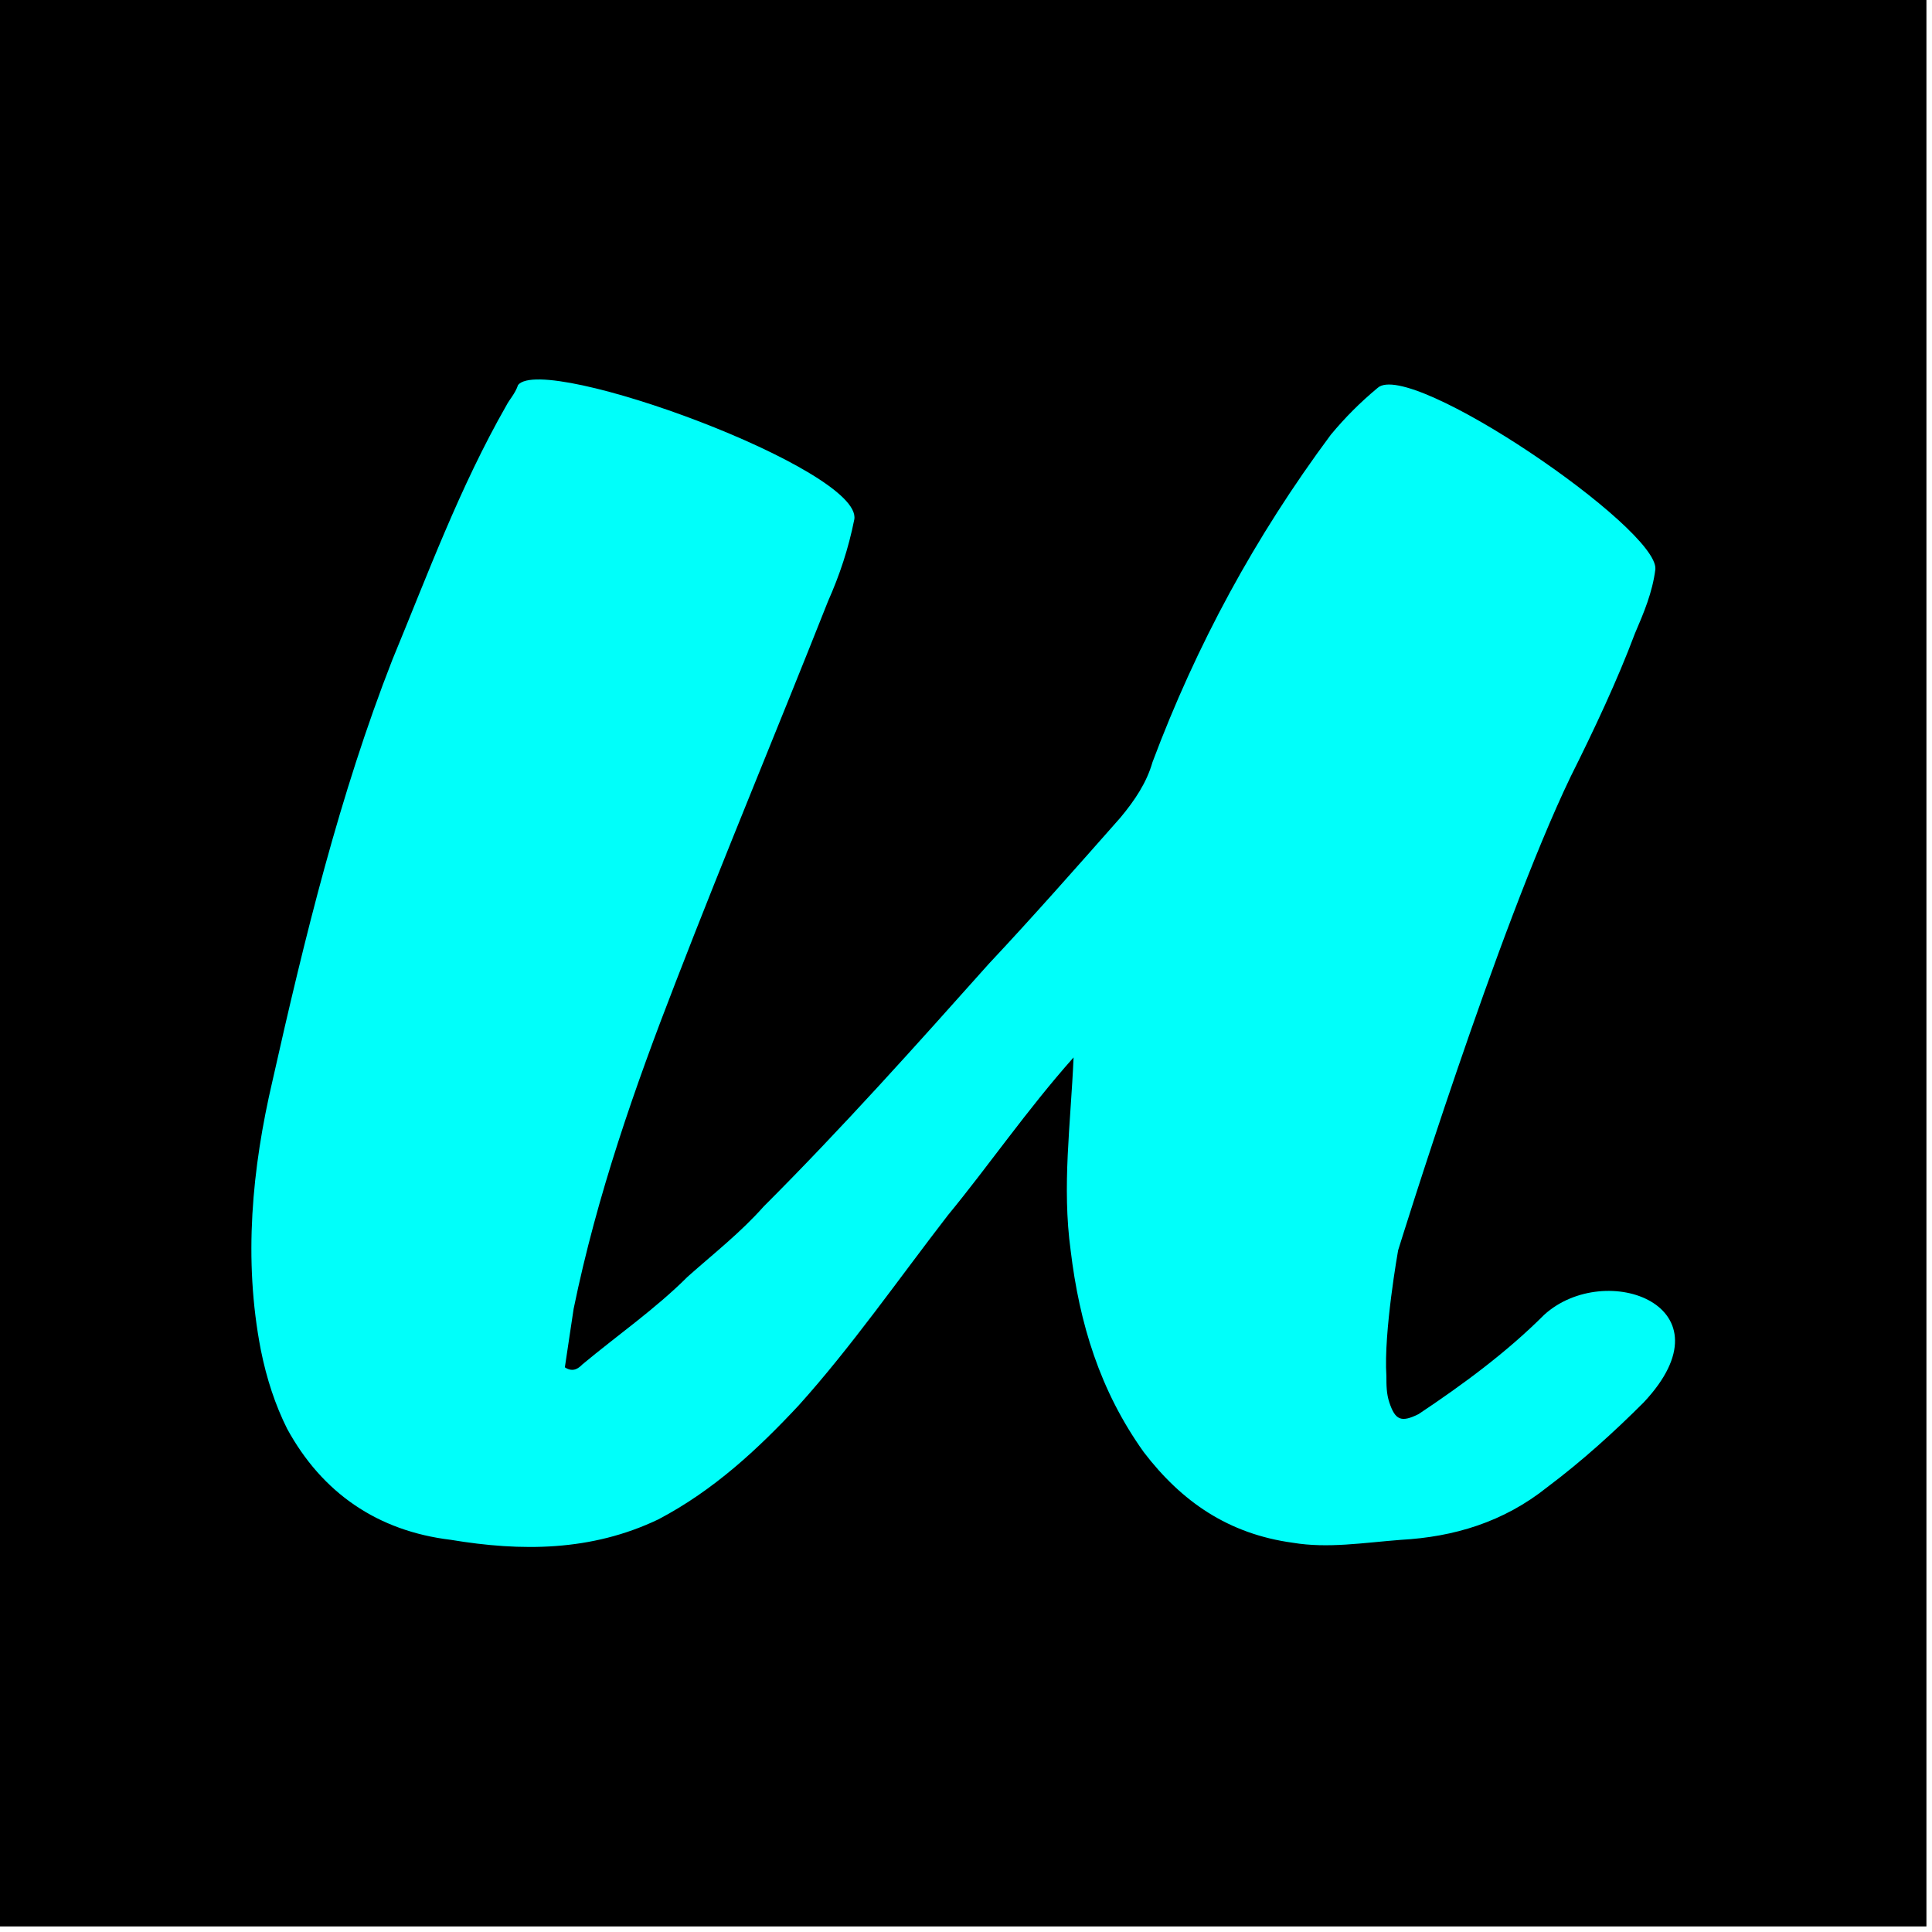 <svg clip-rule="evenodd" fill-rule="evenodd" stroke-linejoin="round" stroke-miterlimit="2" viewBox="0 0 97 97" xmlns="http://www.w3.org/2000/svg"><path d="m0 0h96.72v96.72h-96.72z"/><path d="m53.901 53.09c-2.349 2.642-4.257 5.431-6.312 7.926-2.495 3.23-4.844 6.606-7.486 9.542-2.055 2.201-4.257 4.257-7.046 5.724-3.376 1.615-6.899 1.615-10.422 1.028-3.67-.44-6.459-2.349-8.22-5.578-.587-1.174-1.028-2.495-1.321-3.963-.881-4.551-.441-9.101.587-13.505 1.614-7.193 3.376-14.385 6.018-21.138 1.762-4.257 3.376-8.66 5.725-12.77.147-.294.44-.587.587-1.028 1.321-1.615 17.321 4.257 16.881 6.752-.294 1.468-.734 2.789-1.321 4.111-2.496 6.311-5.138 12.623-7.633 19.082-2.055 5.285-3.964 10.716-5.138 16.441-.147 1.027-.294 1.908-.44 2.935.44.294.734 0 .88-.146 1.762-1.468 3.67-2.789 5.285-4.404 1.321-1.174 2.642-2.202 3.816-3.523 3.964-3.963 7.633-8.073 11.303-12.184 2.202-2.348 4.404-4.844 6.606-7.339.734-.881 1.321-1.762 1.614-2.789 2.202-5.872 5.138-11.303 8.954-16.44.734-.881 1.468-1.615 2.349-2.349 1.615-1.468 14.092 7.046 13.945 9.101-.147 1.174-.587 2.202-1.027 3.229-.881 2.349-2.055 4.844-3.23 7.193-3.67 7.633-8.66 23.78-8.66 23.78s-.734 4.11-.588 6.312c0 .44 0 .88.147 1.321.294.881.587 1.027 1.468.587 2.202-1.468 4.404-3.083 6.312-4.991 3.083-2.789 9.541-.44 4.991 4.404-1.468 1.468-3.083 2.936-4.844 4.257-2.202 1.761-4.697 2.495-7.34 2.642-1.908.147-3.669.44-5.431.147-3.229-.441-5.578-2.055-7.486-4.551-2.202-3.082-3.229-6.458-3.67-10.128-.44-3.23 0-6.312.147-9.688z" fill="#00fffa" fill-rule="nonzero"/></svg>